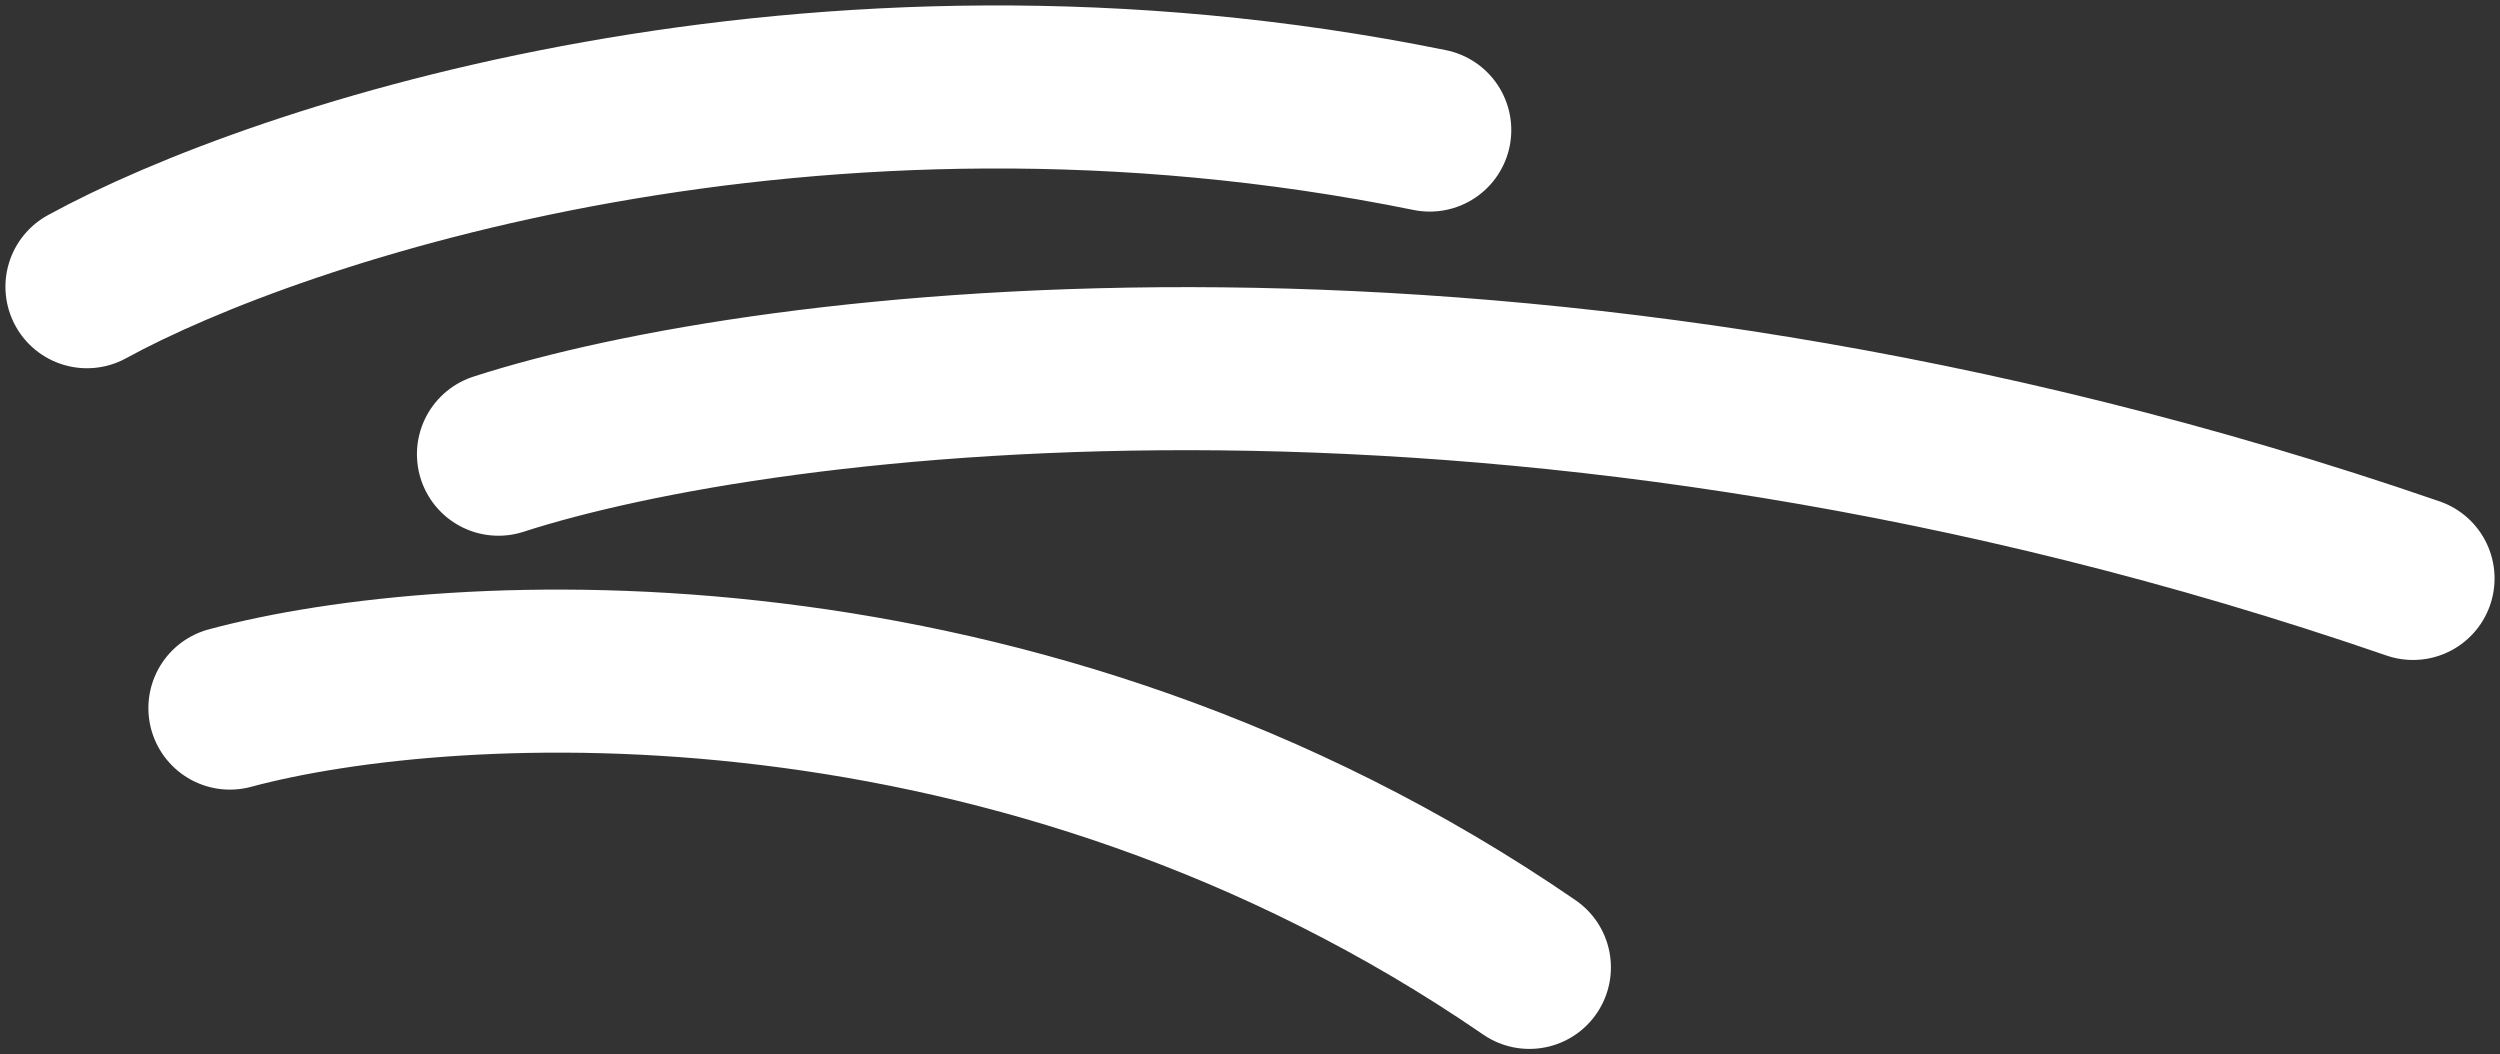 <?xml version="1.0" encoding="UTF-8"?> <svg xmlns="http://www.w3.org/2000/svg" width="230" height="97" viewBox="0 0 230 97" fill="none"><rect x="0" y="0" width="230" height="97" fill="#333333" stroke="none"/> <path d="M8 26.378C25.535 16.77 74.79 0.436 131.538 11.966M45.858 41.787C70.433 33.835 140.066 24.989 222 53.217M21.151 65.145C41.475 59.678 93.839 56.796 140.704 89" stroke="white" stroke-width="15" stroke-linecap="round"></path> </svg> 